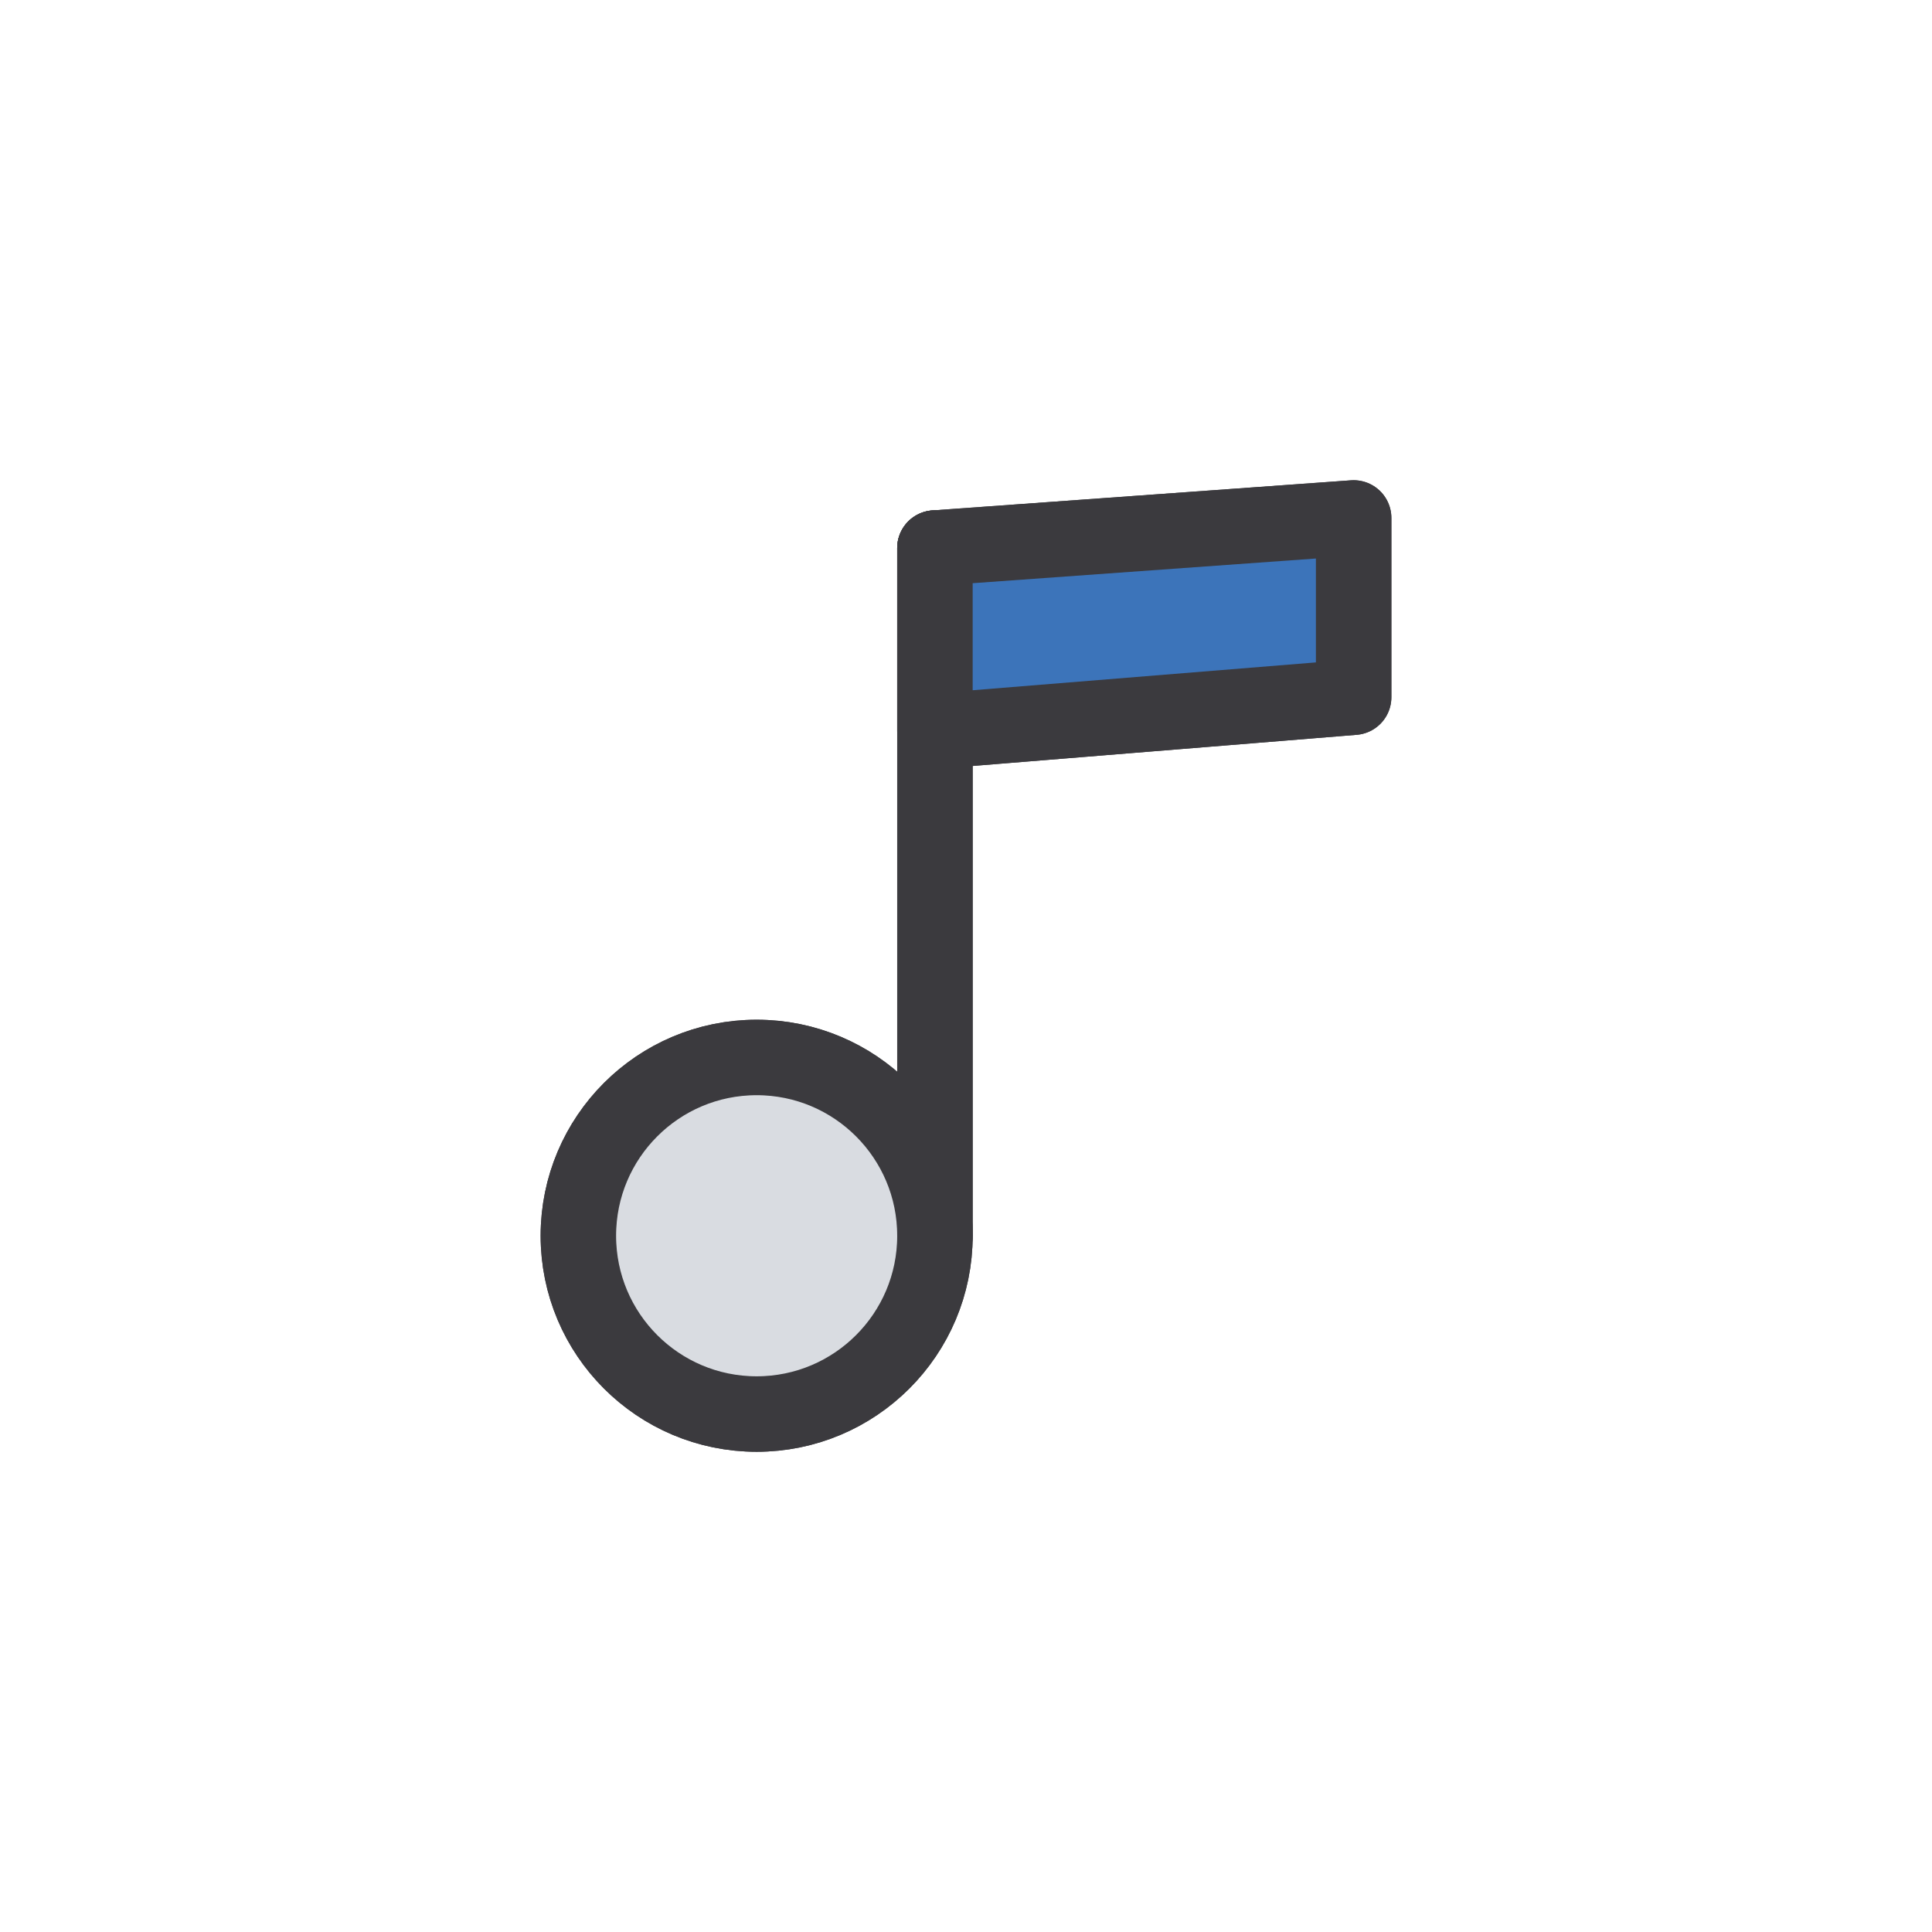 <?xml version="1.0" ?>
<!DOCTYPE svg  PUBLIC '-//W3C//DTD SVG 1.1//EN'  'http://www.w3.org/Graphics/SVG/1.1/DTD/svg11.dtd'>
<!-- Uploaded to: SVG Repo, www.svgrepo.com, Generator: SVG Repo Mixer Tools -->
<svg width="800px" height="800px" viewBox="0 0 512 512" enable-background="new 0 0 512 512" id="Layer_1" version="1.1" xml:space="preserve" xmlns="http://www.w3.org/2000/svg" xmlns:xlink="http://www.w3.org/1999/xlink">
<g>
<circle cx="200.52" cy="327.486" fill="none" r="47.248" stroke="#3B3A3E" stroke-linecap="round" stroke-linejoin="round" stroke-miterlimit="10" stroke-width="20"/>
<line fill="none" stroke="#3B3A3E" stroke-linecap="round" stroke-linejoin="round" stroke-miterlimit="10" stroke-width="20" x1="247.768" x2="247.768" y1="327.486" y2="145.245"/>
<polygon fill="none" points="   358.729,184.766 247.768,193.766 247.768,145.245 358.729,137.266  " stroke="#3B3A3E" stroke-linecap="round" stroke-linejoin="round" stroke-miterlimit="10" stroke-width="20"/>
<circle cx="200.52" cy="327.486" fill="#D9DCE1" r="47.248" stroke="#3B3A3E" stroke-linecap="round" stroke-linejoin="round" stroke-miterlimit="10" stroke-width="20"/>
<line fill="none" stroke="#3B3A3E" stroke-linecap="round" stroke-linejoin="round" stroke-miterlimit="10" stroke-width="20" x1="247.768" x2="247.768" y1="327.486" y2="145.245"/>
<polygon fill="#3C74BA" points="   358.729,184.766 247.768,193.766 247.768,145.245 358.729,137.266  " stroke="#3B3A3E" stroke-linecap="round" stroke-linejoin="round" stroke-miterlimit="10" stroke-width="20"/>
</g>
</svg>